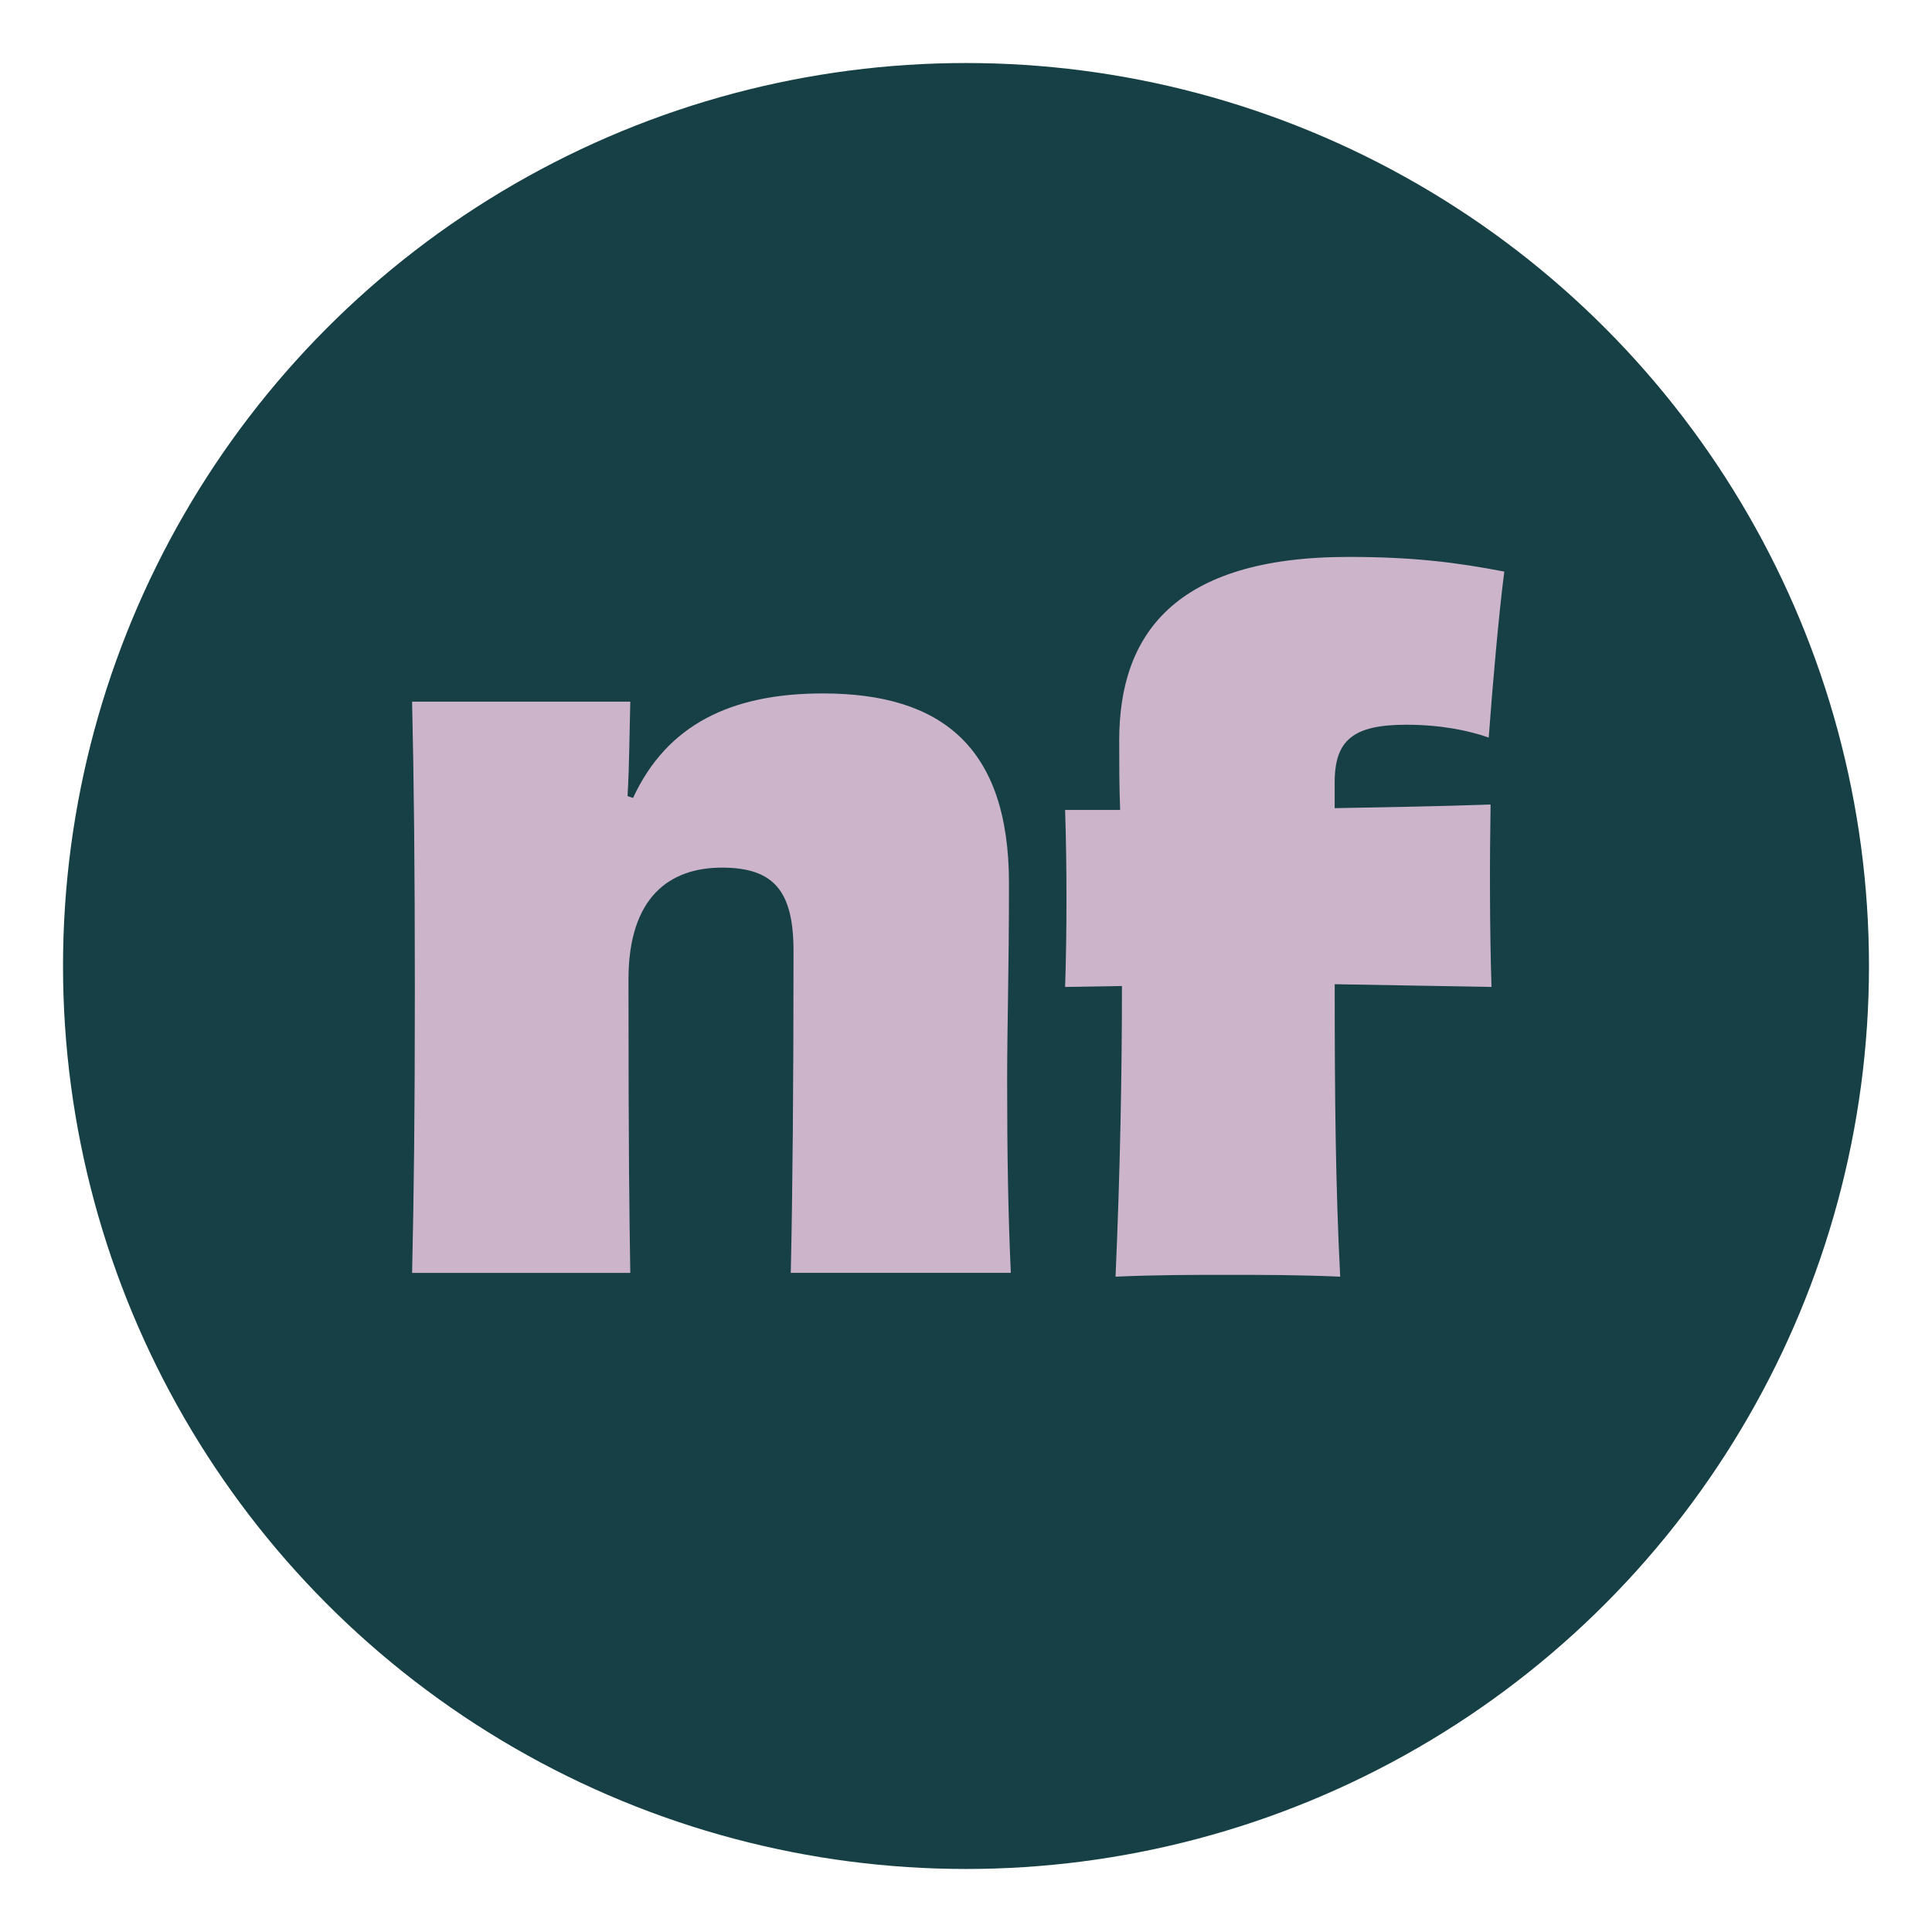 <?xml version="1.0" encoding="UTF-8"?>
<svg xmlns="http://www.w3.org/2000/svg" viewBox="0 0 500 500">
  <defs>
    <style>
      .cls-1 {
        fill: #ccb4cb;
      }

      .cls-2 {
        fill: #164045;
      }
    </style>
  </defs>
  <circle class="cls-2" cx="250" cy="250" r="233.69"/>
  <path class="cls-1" d="m204.65,329.42c.47-20.64.71-48.64.71-83.29,0-15.42-4.98-21.59-18.51-21.59s-24.2,7.59-24.2,28.95c0,45.8.24,61.22.47,75.93h-56.47c.47-21.12.71-40.1.71-73.56,0-31.56-.24-53.86-.71-74.27h56.47c-.24,9.25-.24,16.14-.71,24.44l1.42.48c8.78-18.98,25.39-27.05,49.12-27.05,30.61,0,48.17,13.76,48.17,49.12,0,23.73-.47,35.83-.47,51.25,0,18.51.24,33.93.95,49.59h-56.95Z"/>
  <path class="cls-1" d="m345.42,209.15c13.53-.24,27.05-.47,40.34-.95-.24,14.71-.24,32.03.24,47.22-13.53-.24-27.05-.48-40.58-.71,0,30.37.24,52.44,1.42,75.69-11.15-.47-19.93-.47-29.19-.47s-18.03,0-28.95.47c1.19-27.05,1.66-52.68,1.66-75.22l-14.71.24c.47-14.24.47-31.08,0-45.8h14.24c-.24-6.17-.24-12.34-.24-18.03,0-27.29,14.24-47.46,59.32-47.46,16.85,0,28,1.42,40.34,3.8-1.42,10.92-3.08,29.9-4.03,42.95-5.46-1.9-12.58-3.32-21.36-3.32-13.76,0-18.51,4.03-18.51,14.95v6.64Z"/>
</svg>

